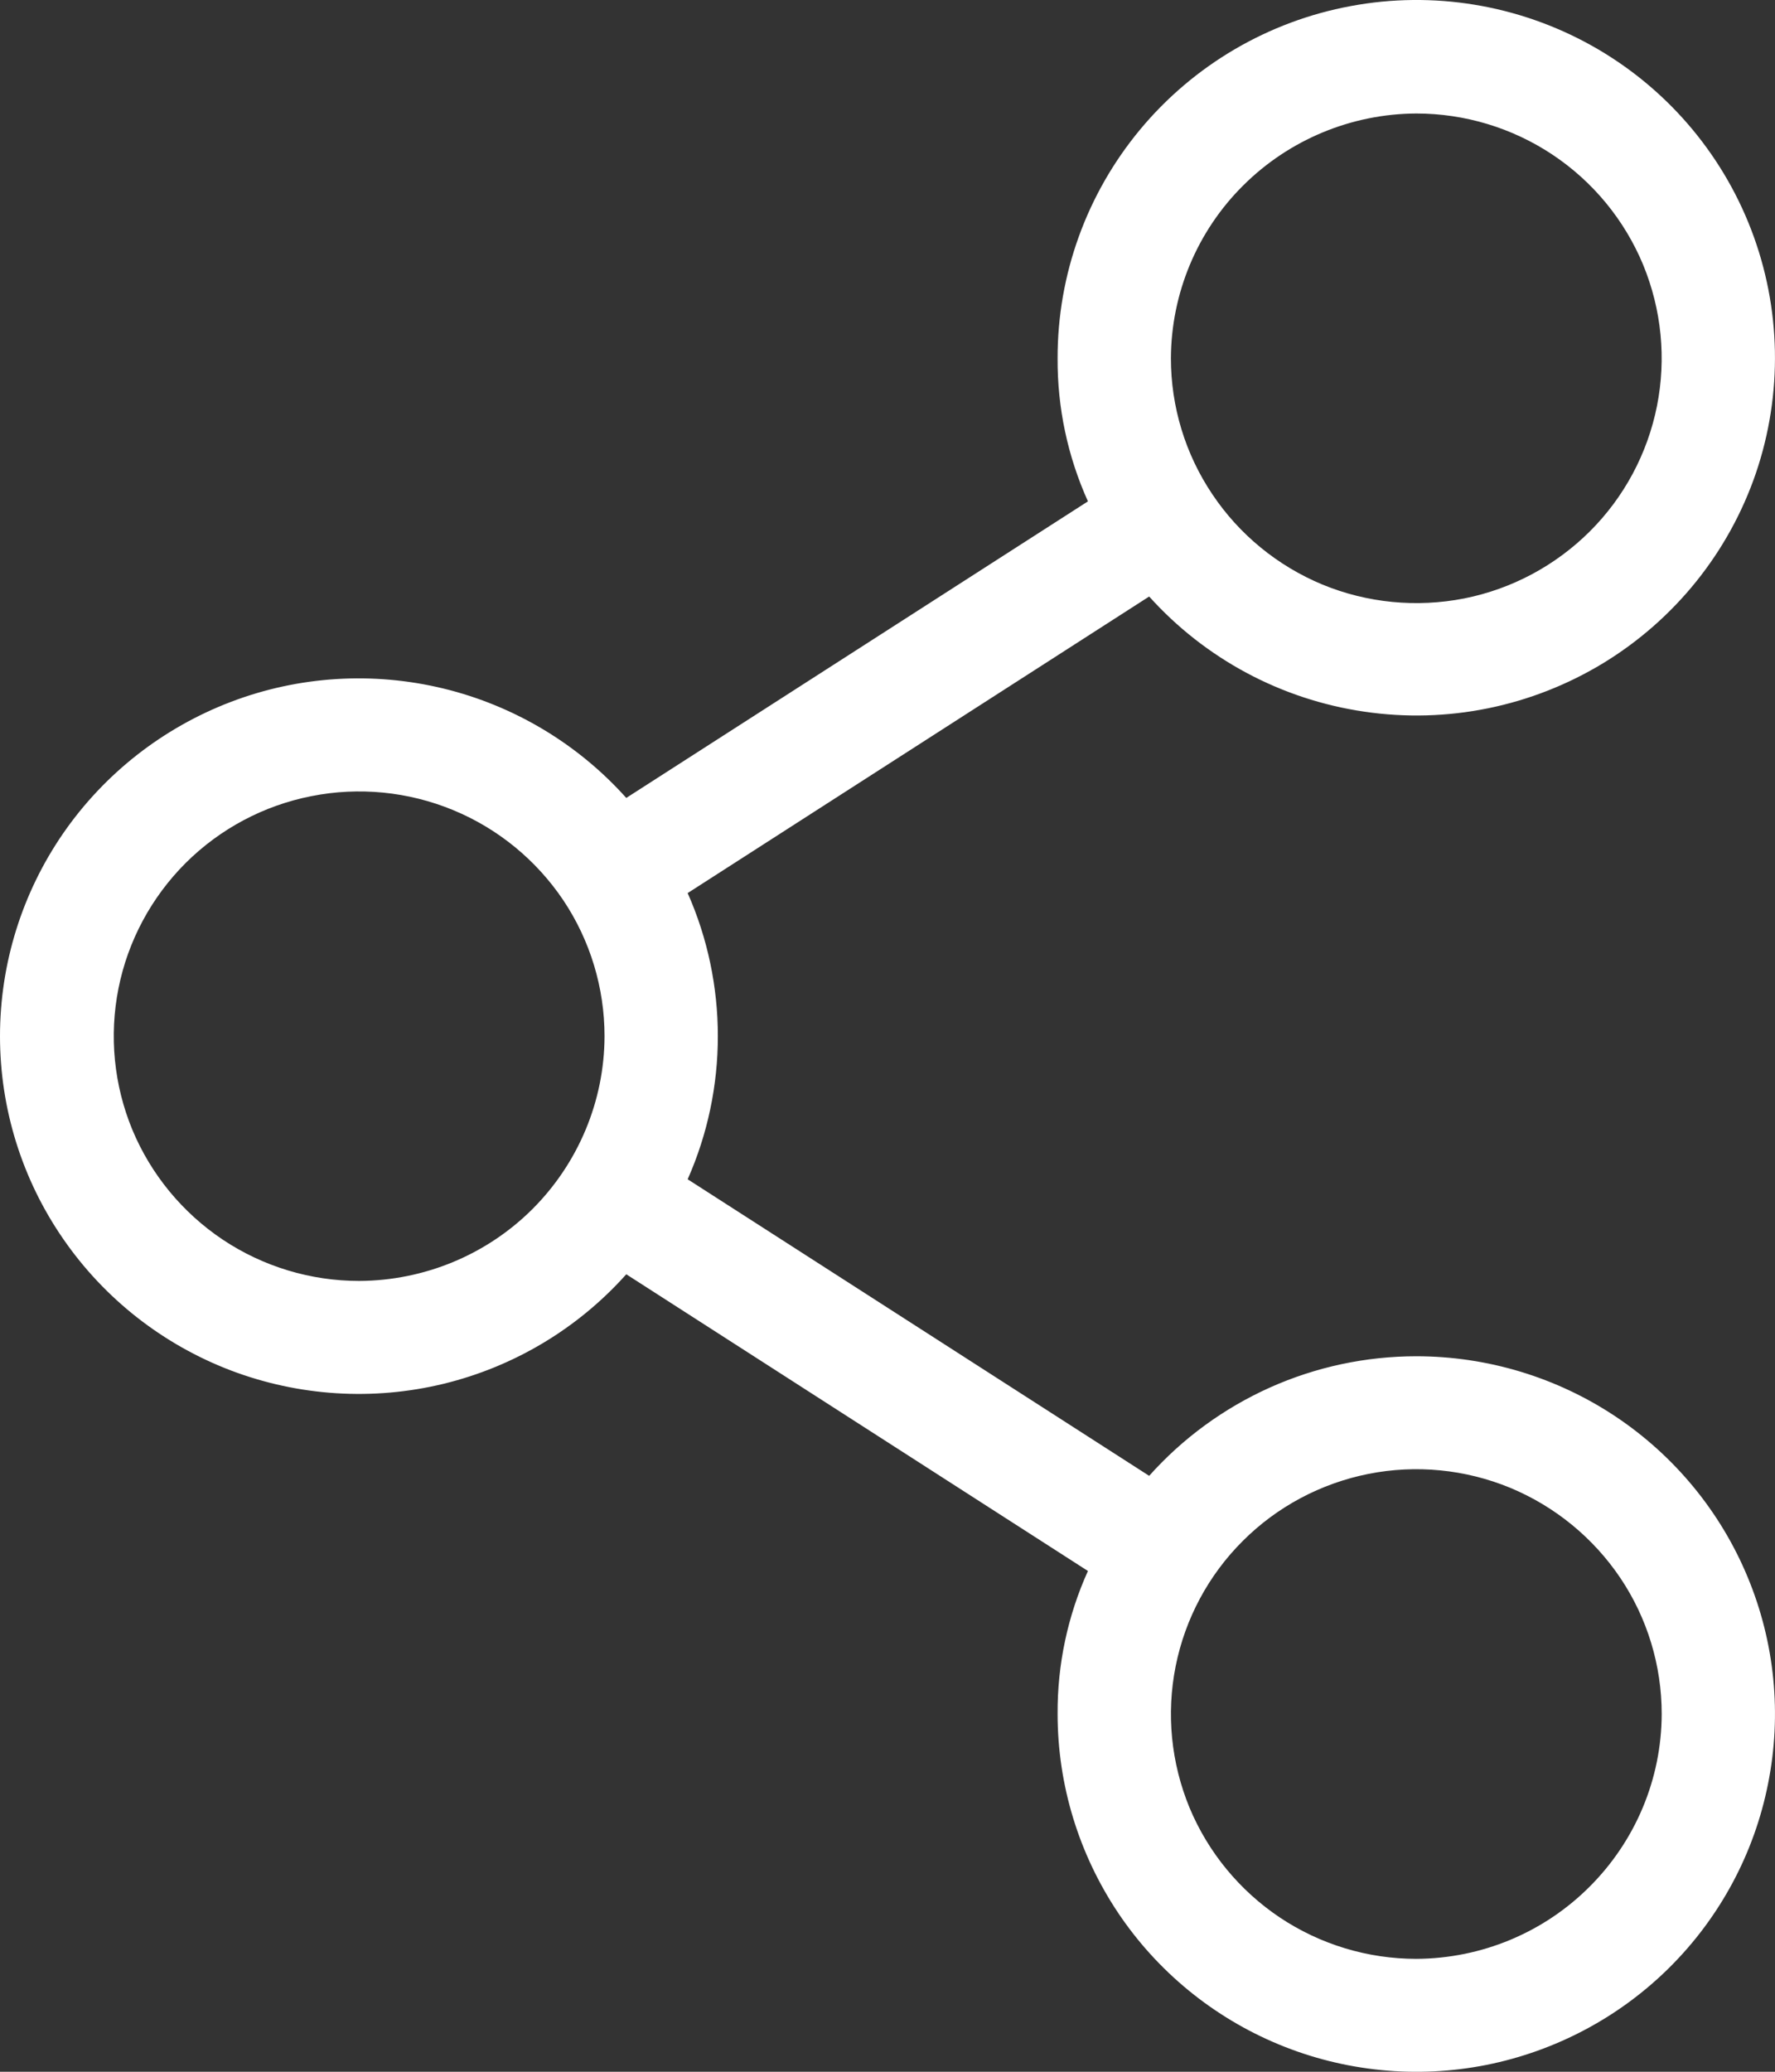 <svg width="12" height="14" viewBox="0 0 12 14" fill="none" xmlns="http://www.w3.org/2000/svg">
<rect x="0" y="0" width="12" height="14" fill="#333333" stroke="none"/>
<path d="M9.575 9.165C9.234 9.165 8.897 9.237 8.586 9.376C8.274 9.516 7.996 9.719 7.769 9.973L4.649 7.969C4.784 7.664 4.853 7.335 4.853 7.002C4.853 6.669 4.784 6.34 4.649 6.035L7.769 4.031C8.148 4.452 8.662 4.727 9.223 4.809C9.784 4.892 10.355 4.775 10.839 4.481C11.323 4.186 11.688 3.732 11.871 3.197C12.053 2.662 12.042 2.08 11.839 1.552C11.636 1.024 11.254 0.584 10.76 0.308C10.265 0.032 9.689 -0.063 9.132 0.041C8.575 0.144 8.071 0.439 7.709 0.874C7.347 1.309 7.149 1.856 7.15 2.421C7.148 2.755 7.218 3.084 7.355 3.388L4.234 5.392C3.907 5.027 3.476 4.769 2.999 4.653C2.521 4.537 2.02 4.568 1.561 4.743C1.102 4.918 0.707 5.227 0.428 5.63C0.149 6.034 0 6.512 0 7.002C0 7.492 0.149 7.97 0.428 8.373C0.707 8.777 1.102 9.086 1.561 9.261C2.02 9.435 2.521 9.467 2.999 9.351C3.476 9.235 3.907 8.977 4.234 8.611L7.355 10.616C7.218 10.919 7.148 11.249 7.15 11.582C7.15 12.061 7.293 12.528 7.559 12.926C7.825 13.323 8.204 13.633 8.647 13.816C9.09 13.999 9.578 14.047 10.048 13.954C10.519 13.86 10.951 13.63 11.29 13.292C11.629 12.954 11.86 12.523 11.953 12.054C12.047 11.585 11.999 11.099 11.815 10.657C11.632 10.216 11.321 9.838 10.922 9.572C10.524 9.307 10.055 9.165 9.575 9.165ZM9.575 0.767C9.903 0.767 10.224 0.864 10.497 1.046C10.77 1.228 10.982 1.486 11.108 1.788C11.233 2.091 11.266 2.423 11.202 2.744C11.138 3.065 10.98 3.36 10.748 3.591C10.516 3.822 10.221 3.98 9.899 4.044C9.577 4.107 9.243 4.075 8.94 3.95C8.637 3.824 8.378 3.612 8.196 3.34C8.013 3.068 7.916 2.748 7.916 2.421C7.918 1.983 8.093 1.563 8.404 1.254C8.715 0.944 9.136 0.769 9.575 0.767ZM2.428 8.656C2.1 8.656 1.779 8.559 1.506 8.377C1.234 8.195 1.021 7.937 0.895 7.635C0.77 7.333 0.737 7 0.801 6.679C0.865 6.358 1.023 6.064 1.255 5.832C1.487 5.601 1.783 5.443 2.105 5.38C2.426 5.316 2.76 5.349 3.063 5.474C3.366 5.599 3.625 5.811 3.808 6.083C3.99 6.355 4.087 6.675 4.087 7.002C4.086 7.44 3.91 7.86 3.6 8.17C3.289 8.48 2.868 8.654 2.428 8.656ZM9.575 13.237C9.247 13.237 8.926 13.14 8.653 12.958C8.381 12.776 8.168 12.518 8.042 12.216C7.917 11.913 7.884 11.581 7.948 11.26C8.012 10.939 8.17 10.644 8.402 10.413C8.634 10.181 8.93 10.024 9.251 9.96C9.573 9.896 9.907 9.929 10.21 10.054C10.513 10.18 10.772 10.392 10.955 10.664C11.137 10.935 11.234 11.255 11.234 11.582C11.233 12.021 11.057 12.44 10.746 12.75C10.436 13.06 10.015 13.235 9.575 13.237Z" fill="#fff"/>
</svg>
